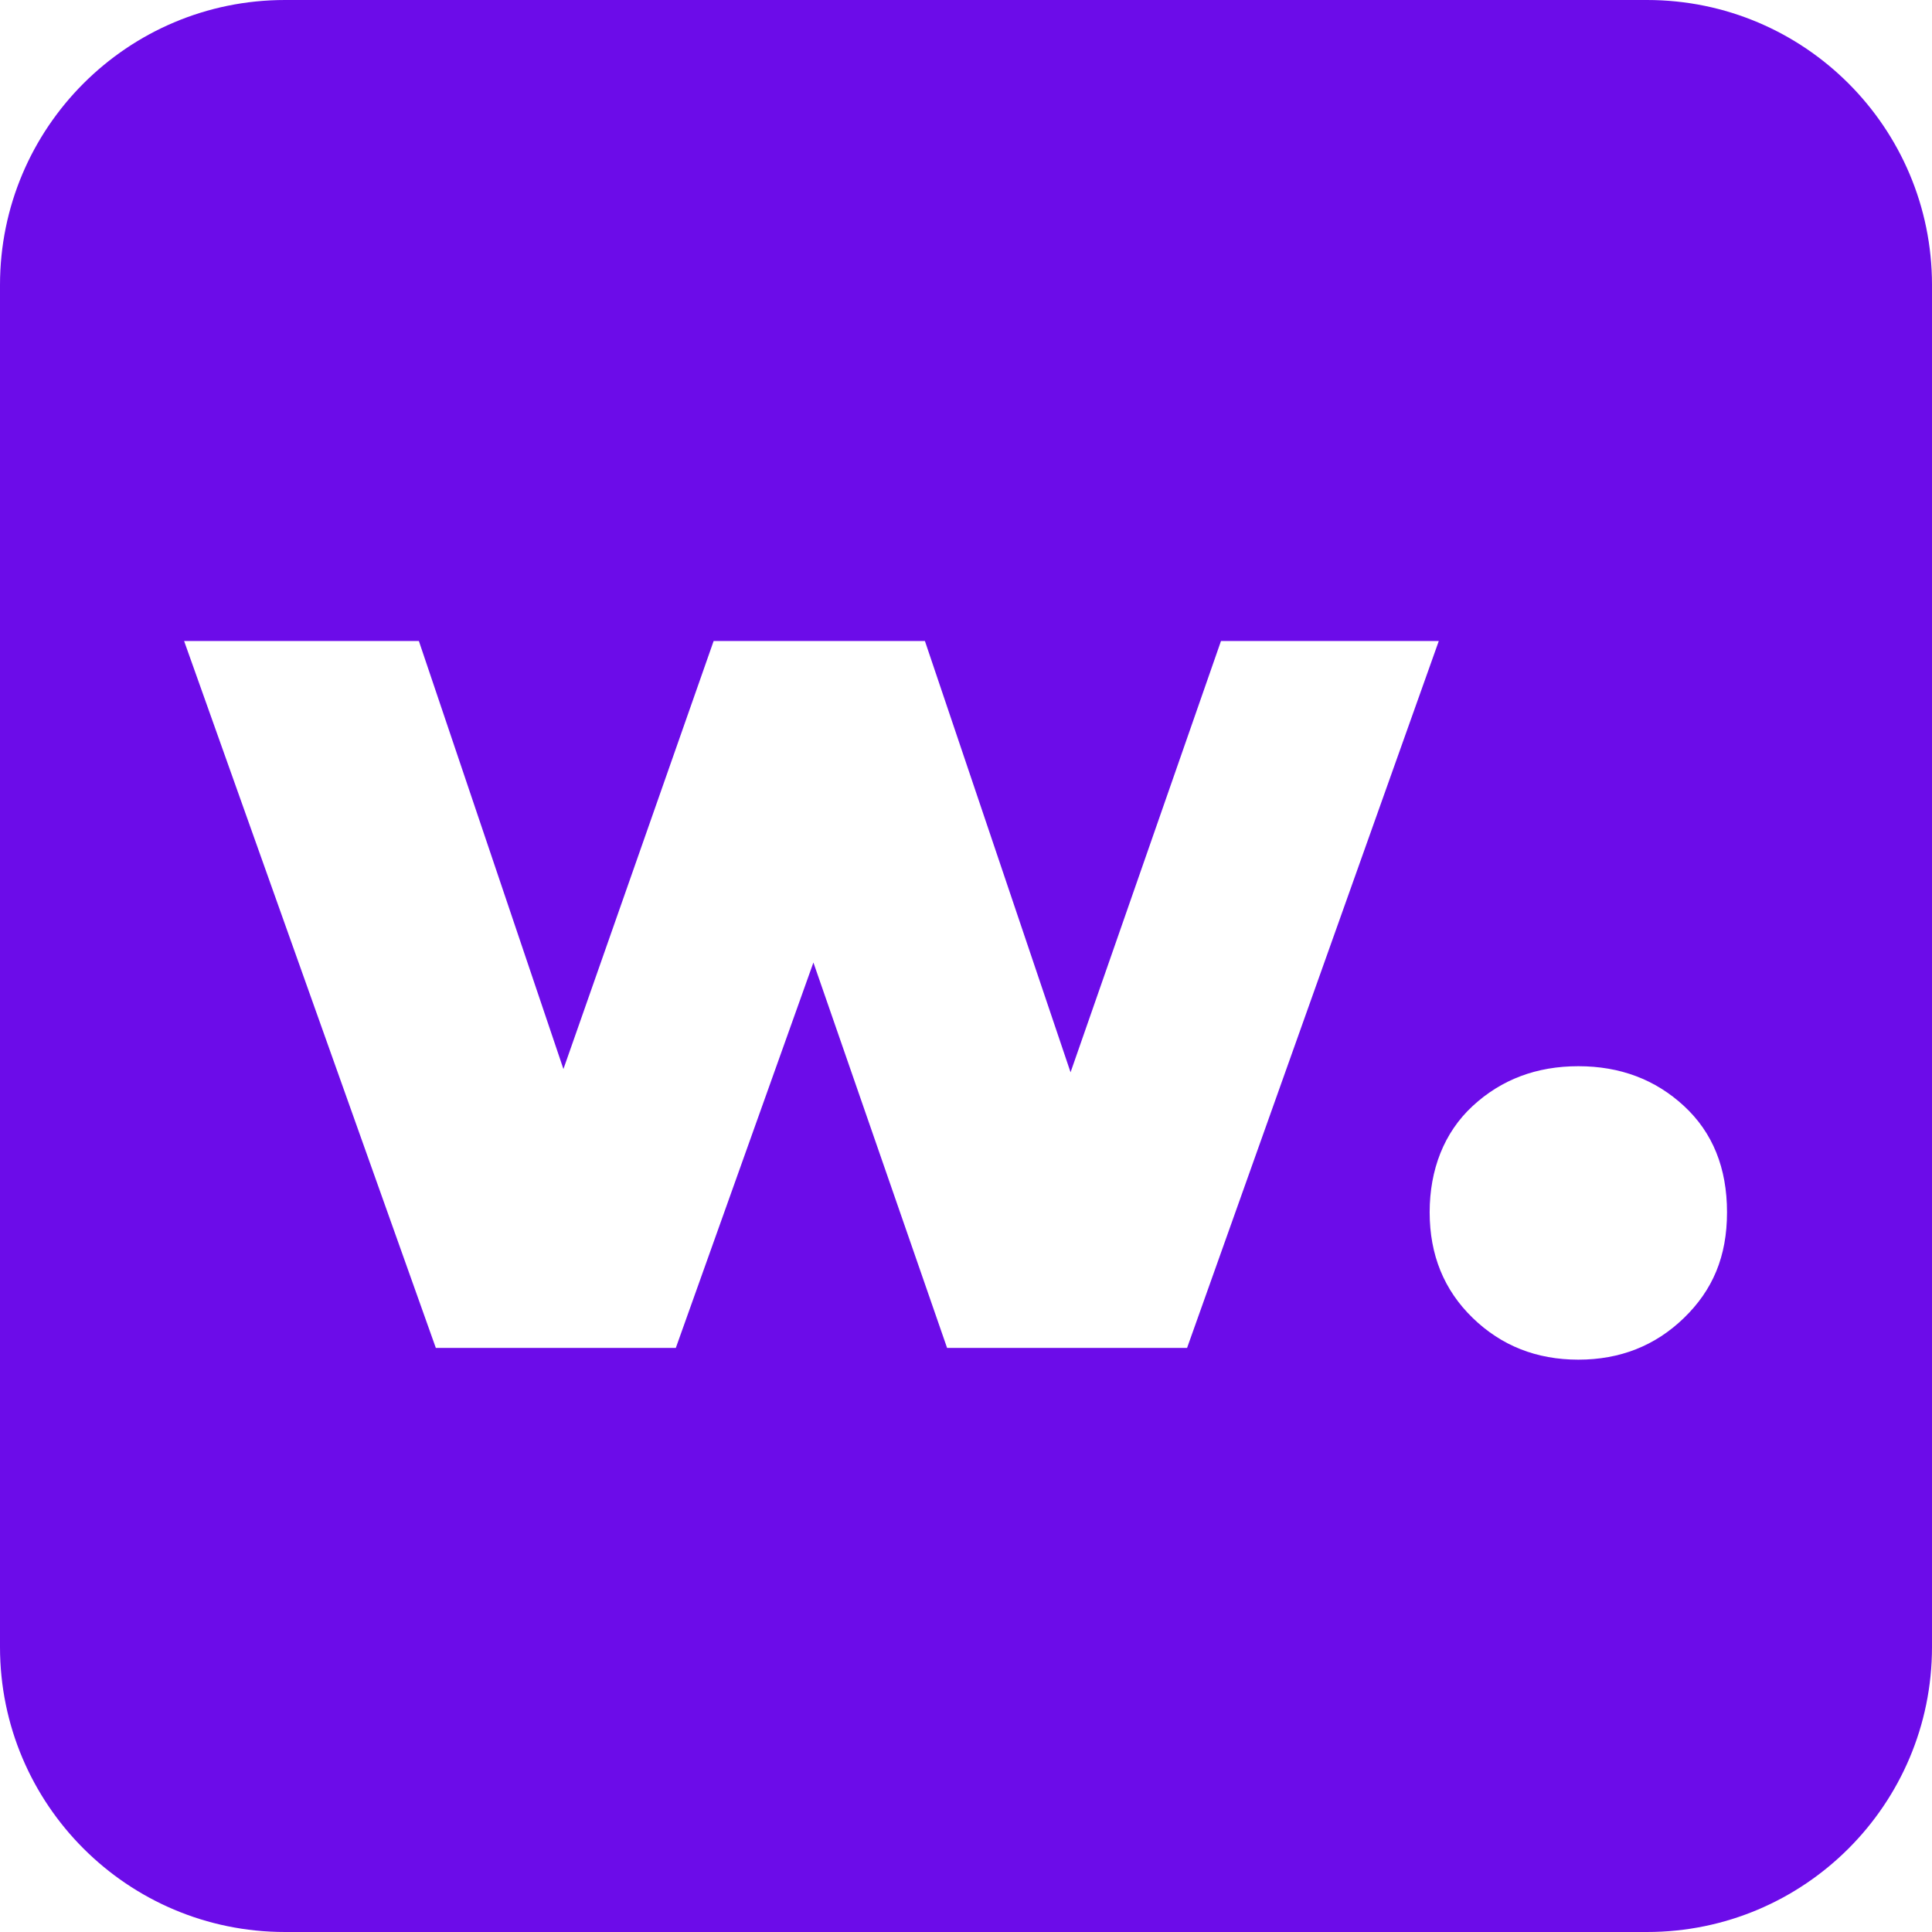 <?xml version="1.0" encoding="UTF-8"?>
<svg id="Calque_2" data-name="Calque 2" xmlns="http://www.w3.org/2000/svg" viewBox="0 0 88.88 88.88">
  <defs>
    <style>
      .cls-1 {
        fill: #6c0ce9;
        stroke-width: 0px;
      }
    </style>
  </defs>
  <g id="Calque_8" data-name="Calque 8">
    <path class="cls-1" d="m75.77,0H13.11C5.87,0,0,5.87,0,13.11v62.66c0,7.24,5.87,13.11,13.11,13.11h62.66c7.24,0,13.11-5.87,13.11-13.11V13.11c0-7.24-5.87-13.11-13.11-13.11Zm-32.2,62.01l-6.15-17.73-6.33,17.73h-11.04L8.47,29.49h10.8l6.65,19.69,6.91-19.69h9.72l6.7,19.84,6.92-19.84h10.02l-11.58,32.52h-11.04Zm33.9-1.38c-1.32,1.28-2.94,1.92-4.86,1.92s-3.54-.64-4.86-1.92-1.98-2.9-1.98-4.86.66-3.67,1.98-4.89c1.32-1.22,2.94-1.83,4.86-1.83s3.54.61,4.86,1.83c1.32,1.22,1.98,2.85,1.98,4.89s-.66,3.58-1.98,4.86Z"/>
  </g>
</svg>